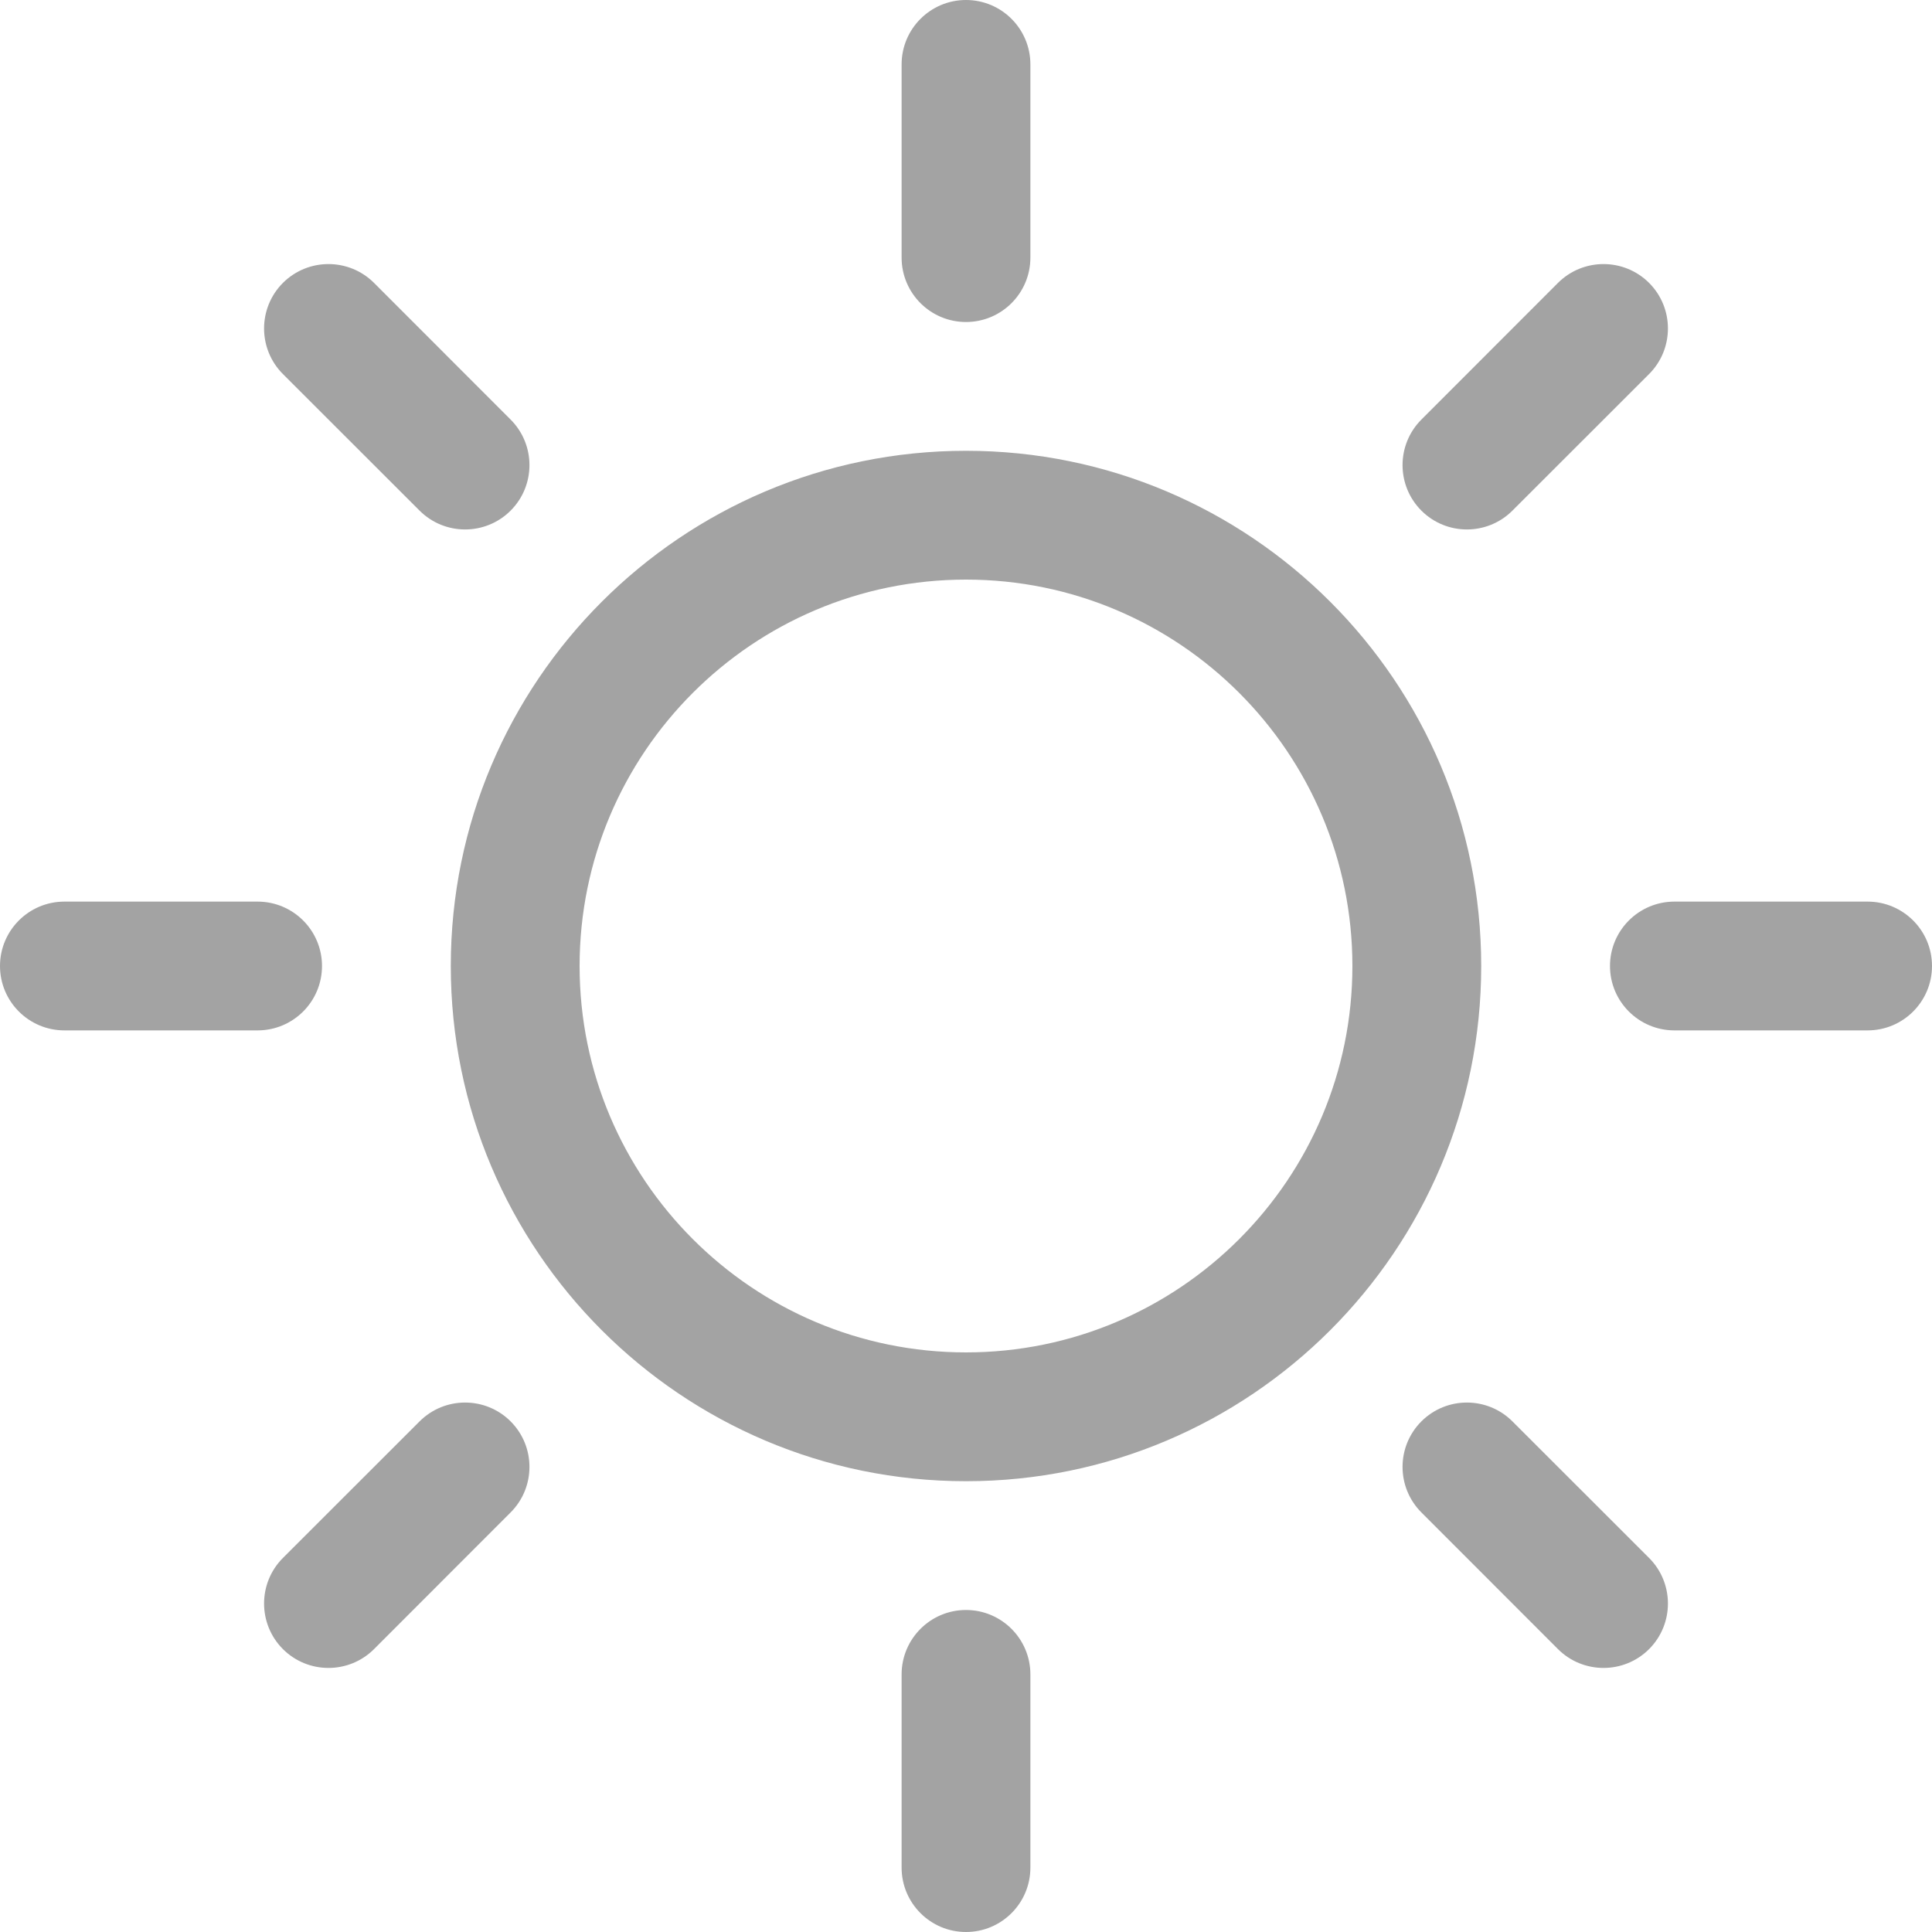 <svg xmlns="http://www.w3.org/2000/svg" width="58" height="58" viewBox="0 0 58 58" fill="none"><path fill-rule="evenodd" clip-rule="evenodd" d="M29 13.533C20.464 13.533 13.533 20.464 13.533 29C13.533 37.536 20.464 44.467 29 44.467C37.536 44.467 44.467 37.536 44.467 29C44.467 20.464 37.536 13.533 29 13.533ZM29 17.4C35.401 17.4 40.6 22.599 40.6 29C40.6 35.401 35.401 40.6 29 40.6C22.599 40.6 17.4 35.401 17.4 29C17.4 22.599 22.599 17.4 29 17.4ZM27.067 50.267V56.067C27.067 57.134 27.933 58 29 58C30.067 58 30.933 57.134 30.933 56.067V50.267C30.933 49.2 30.067 48.333 29 48.333C27.933 48.333 27.067 49.2 27.067 50.267ZM12.596 42.671L8.493 46.771C7.739 47.527 7.739 48.751 8.493 49.507C9.249 50.261 10.473 50.261 11.229 49.507L15.329 45.404C16.083 44.65 16.083 43.425 15.329 42.671C14.575 41.917 13.35 41.917 12.596 42.671ZM7.733 27.067H1.933C0.866 27.067 0 27.933 0 29C0 30.067 0.866 30.933 1.933 30.933H7.733C8.801 30.933 9.667 30.067 9.667 29C9.667 27.933 8.801 27.067 7.733 27.067ZM15.329 12.596L11.229 8.493C10.473 7.739 9.249 7.739 8.493 8.493C7.739 9.249 7.739 10.473 8.493 11.229L12.596 15.329C13.35 16.083 14.575 16.083 15.329 15.329C16.083 14.575 16.083 13.35 15.329 12.596ZM27.067 1.933V7.733C27.067 8.801 27.933 9.667 29 9.667C30.067 9.667 30.933 8.801 30.933 7.733V1.933C30.933 0.866 30.067 0 29 0C27.933 0 27.067 0.866 27.067 1.933ZM46.771 8.493L42.671 12.596C41.917 13.35 41.917 14.575 42.671 15.329C43.425 16.083 44.65 16.083 45.404 15.329L49.507 11.229C50.261 10.473 50.261 9.249 49.507 8.493C48.751 7.739 47.527 7.739 46.771 8.493ZM56.067 27.067H50.267C49.2 27.067 48.333 27.933 48.333 29C48.333 30.067 49.2 30.933 50.267 30.933H56.067C57.134 30.933 58 30.067 58 29C58 27.933 57.134 27.067 56.067 27.067ZM49.507 46.771L45.404 42.671C44.65 41.917 43.425 41.917 42.671 42.671C41.917 43.425 41.917 44.65 42.671 45.404L46.771 49.507C47.527 50.261 48.751 50.261 49.507 49.507C50.261 48.751 50.261 47.527 49.507 46.771Z" fill="#A3A3A3"></path></svg>